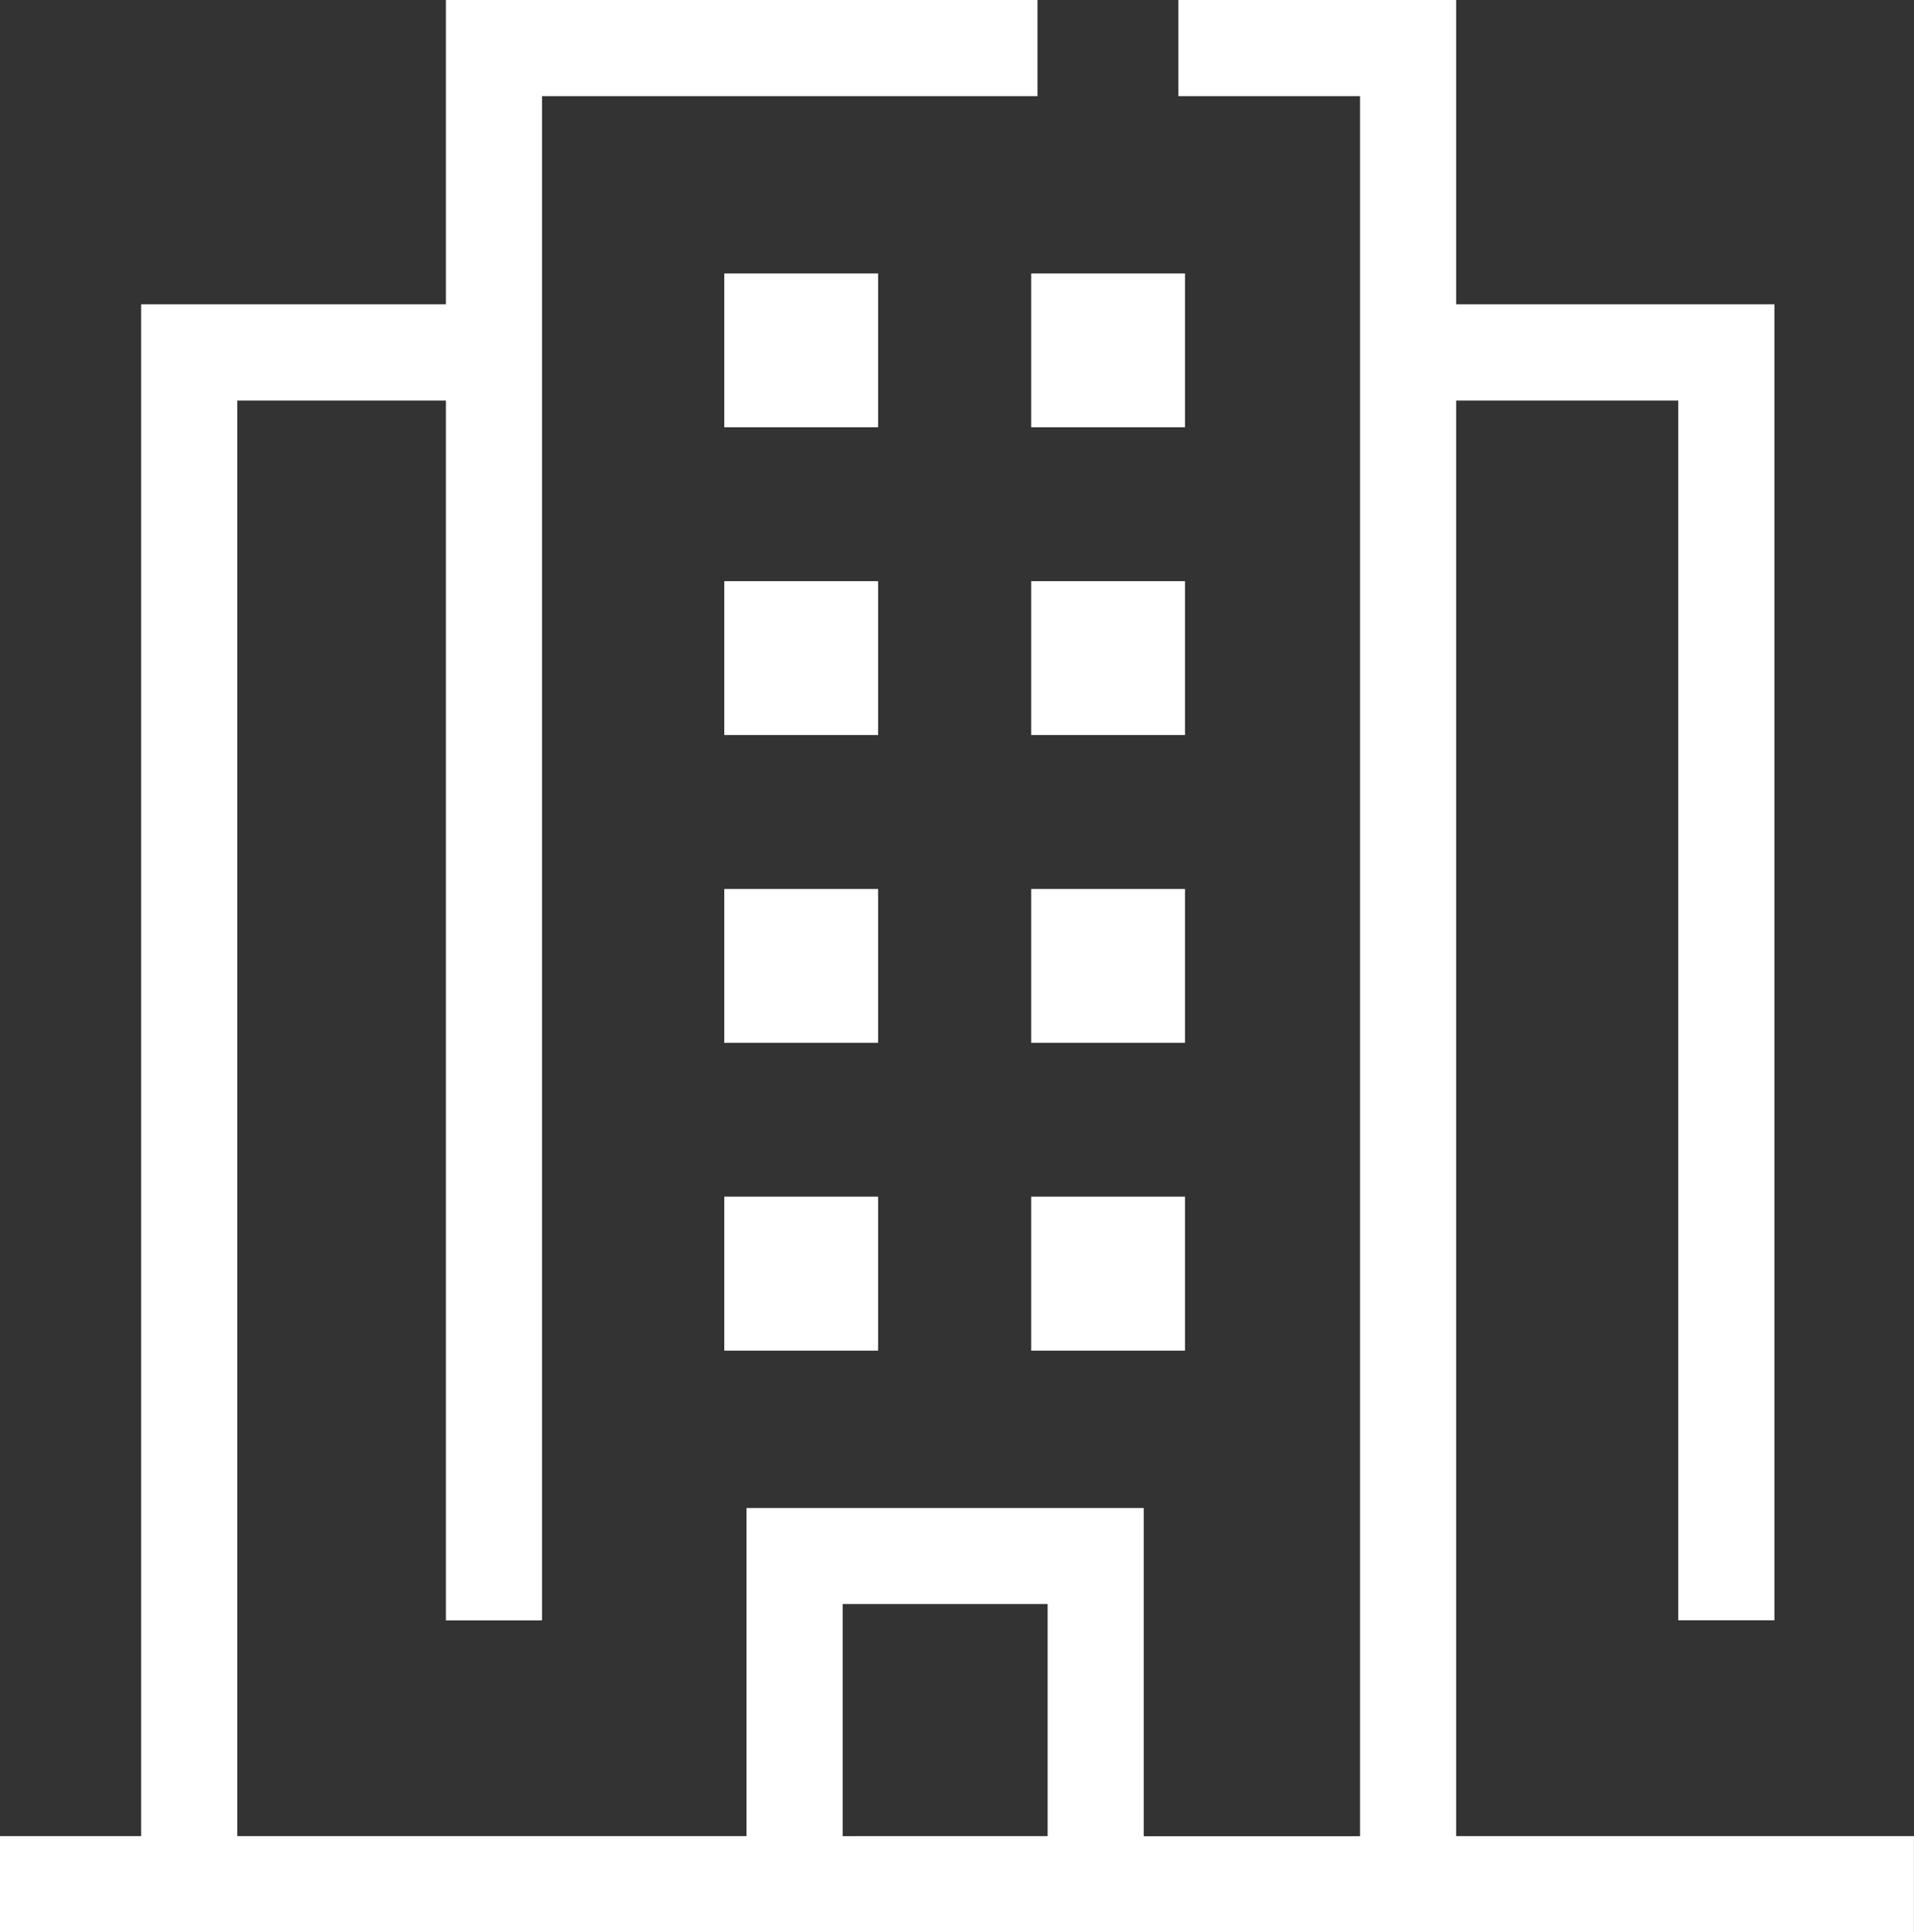 <svg width="66.902" height="67.528" viewbox="0 0 66.902 67.528" xmlns="http://www.w3.org/2000/svg" fill="white">
  <rect width="100%" height="100%" fill="#333333" stroke="none"/>
  <path d="m0,67.528l0,-3.361l4.934,0l0,-53.532l10.652,0l0,-10.635l20.679,0l0,3.36l-17.318,0l0,53.268l-3.361,0l0,-42.628l-7.292,0l0,50.167l17.8,0l0,-11.467l13.885,0l0,11.47l7.56,0l0,-60.81l-6.35,0l0,-3.36l9.711,0l0,10.635l11.123,0l0,0.889l0,0l0,45.1l-3.361,0l0,-42.624l-7.762,0l0,50.167l16,0l0,3.361l-66.9,0zm36.619,-3.361l0,-8.112l-7.165,0l0,8.113l7.165,-0.001zm-0.576,-16.967l0,-5.381l5.377,0l0,5.381l-5.377,0zm-10.727,0l0,-5.381l5.378,0l0,5.381l-5.378,0zm10.727,-10.757l0,-5.378l5.377,0l0,5.378l-5.377,0zm-10.727,0l0,-5.378l5.378,0l0,5.378l-5.378,0zm10.727,-10.756l0,-5.378l5.377,0l0,5.378l-5.377,0zm-10.727,0l0,-5.378l5.378,0l0,5.378l-5.378,0zm10.727,-10.754l0,-5.378l5.377,0l0,5.378l-5.377,0zm-10.727,0l0,-5.378l5.378,0l0,5.378l-5.378,0z"/>
</svg>